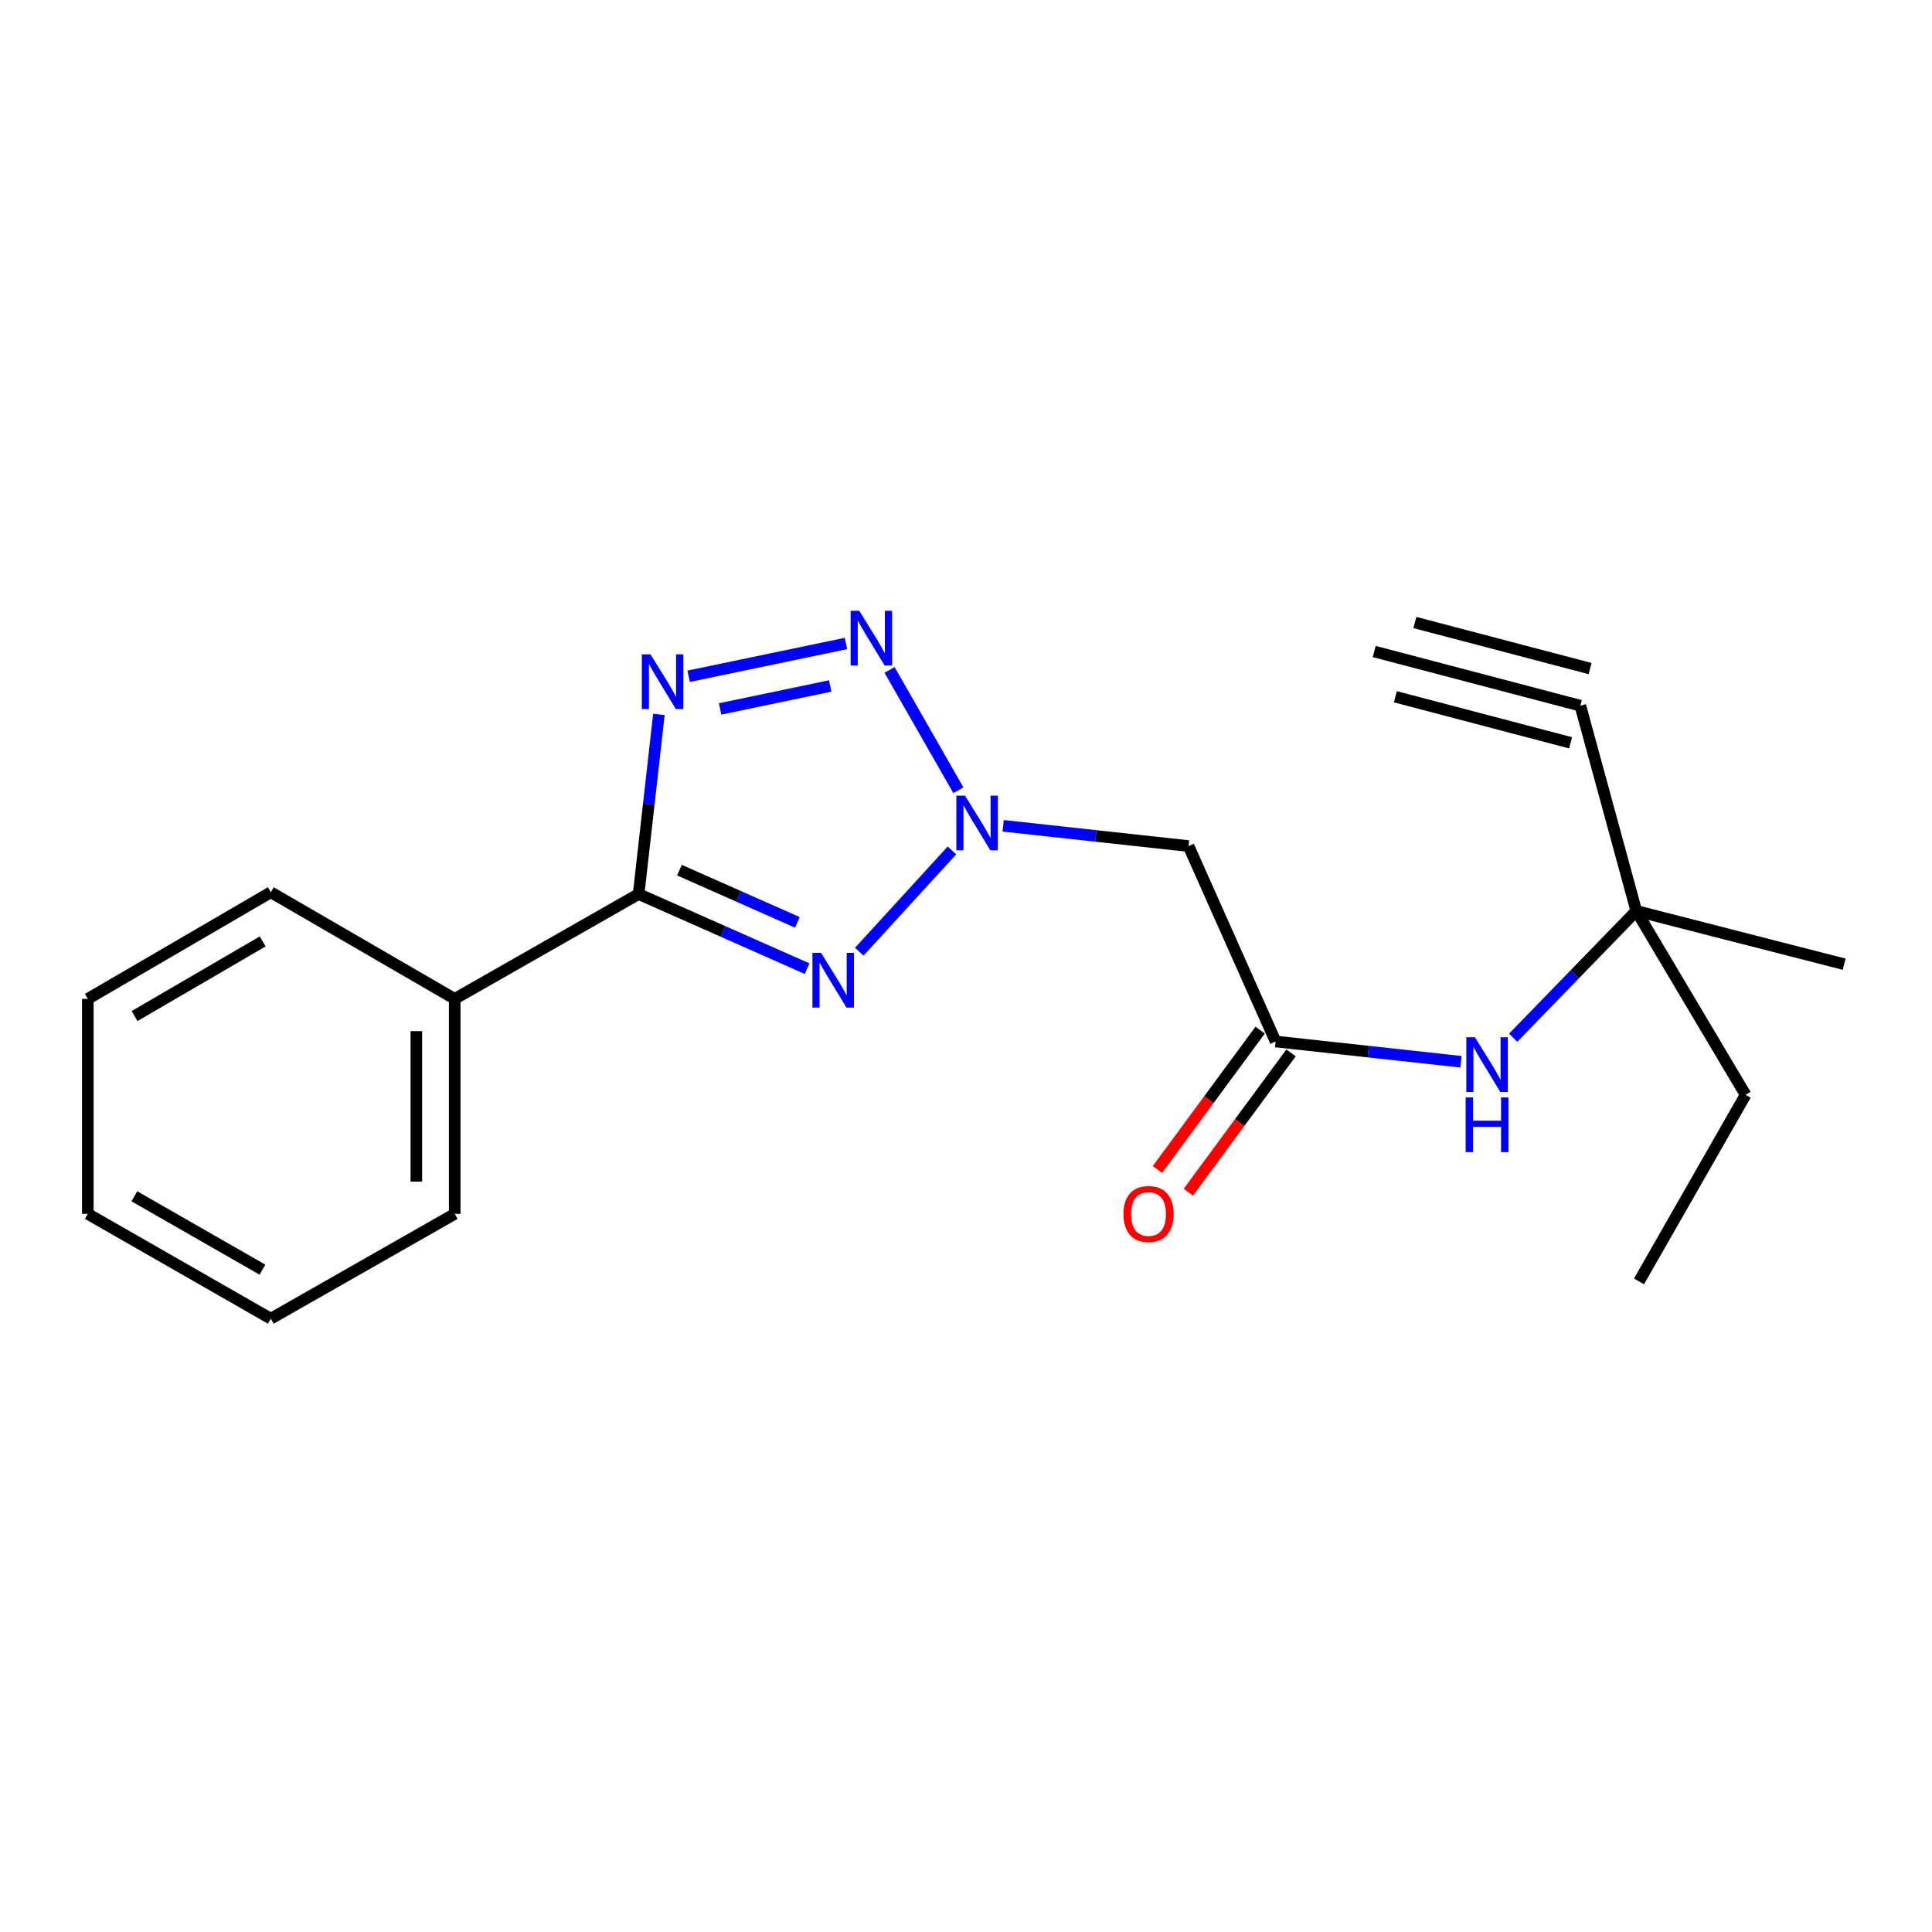 <?xml version='1.0' encoding='iso-8859-1'?>
<svg version='1.1' baseProfile='full'
              xmlns='http://www.w3.org/2000/svg'
                      xmlns:rdkit='http://www.rdkit.org/xml'
                      xmlns:xlink='http://www.w3.org/1999/xlink'
                  xml:space='preserve'
width='1000px' height='1000px' viewBox='0 0 1000 1000'>
<!-- END OF HEADER -->
<rect style='opacity:1.0;fill:#FFFFFF;stroke:none' width='1000' height='1000' x='0' y='0'> </rect>
<path class='bond-0' d='M 444.757,492.611 L 492.741,440.168' style='fill:none;fill-rule:evenodd;stroke:#0000FF;stroke-width:6px;stroke-linecap:butt;stroke-linejoin:miter;stroke-opacity:1' />
<path class='bond-2' d='M 417.765,501.387 L 374.159,482.074' style='fill:none;fill-rule:evenodd;stroke:#0000FF;stroke-width:6px;stroke-linecap:butt;stroke-linejoin:miter;stroke-opacity:1' />
<path class='bond-2' d='M 374.159,482.074 L 330.553,462.761' style='fill:none;fill-rule:evenodd;stroke:#000000;stroke-width:6px;stroke-linecap:butt;stroke-linejoin:miter;stroke-opacity:1' />
<path class='bond-2' d='M 412.729,477.428 L 382.204,463.909' style='fill:none;fill-rule:evenodd;stroke:#0000FF;stroke-width:6px;stroke-linecap:butt;stroke-linejoin:miter;stroke-opacity:1' />
<path class='bond-2' d='M 382.204,463.909 L 351.68,450.389' style='fill:none;fill-rule:evenodd;stroke:#000000;stroke-width:6px;stroke-linecap:butt;stroke-linejoin:miter;stroke-opacity:1' />
<path class='bond-3' d='M 496.063,409.048 L 460.424,346.75' style='fill:none;fill-rule:evenodd;stroke:#0000FF;stroke-width:6px;stroke-linecap:butt;stroke-linejoin:miter;stroke-opacity:1' />
<path class='bond-4' d='M 519.232,427.437 L 567.21,432.682' style='fill:none;fill-rule:evenodd;stroke:#0000FF;stroke-width:6px;stroke-linecap:butt;stroke-linejoin:miter;stroke-opacity:1' />
<path class='bond-4' d='M 567.21,432.682 L 615.187,437.927' style='fill:none;fill-rule:evenodd;stroke:#000000;stroke-width:6px;stroke-linecap:butt;stroke-linejoin:miter;stroke-opacity:1' />
<path class='bond-1' d='M 341.048,369.786 L 335.8,416.273' style='fill:none;fill-rule:evenodd;stroke:#0000FF;stroke-width:6px;stroke-linecap:butt;stroke-linejoin:miter;stroke-opacity:1' />
<path class='bond-1' d='M 335.8,416.273 L 330.553,462.761' style='fill:none;fill-rule:evenodd;stroke:#000000;stroke-width:6px;stroke-linecap:butt;stroke-linejoin:miter;stroke-opacity:1' />
<path class='bond-20' d='M 356.459,350.045 L 437.872,333.066' style='fill:none;fill-rule:evenodd;stroke:#0000FF;stroke-width:6px;stroke-linecap:butt;stroke-linejoin:miter;stroke-opacity:1' />
<path class='bond-20' d='M 372.727,366.947 L 429.716,355.062' style='fill:none;fill-rule:evenodd;stroke:#0000FF;stroke-width:6px;stroke-linecap:butt;stroke-linejoin:miter;stroke-opacity:1' />
<path class='bond-10' d='M 330.553,462.761 L 235.365,517.021' style='fill:none;fill-rule:evenodd;stroke:#000000;stroke-width:6px;stroke-linecap:butt;stroke-linejoin:miter;stroke-opacity:1' />
<path class='bond-5' d='M 615.187,437.927 L 660.253,539.074' style='fill:none;fill-rule:evenodd;stroke:#000000;stroke-width:6px;stroke-linecap:butt;stroke-linejoin:miter;stroke-opacity:1' />
<path class='bond-8' d='M 660.253,539.074 L 708.231,544.319' style='fill:none;fill-rule:evenodd;stroke:#000000;stroke-width:6px;stroke-linecap:butt;stroke-linejoin:miter;stroke-opacity:1' />
<path class='bond-8' d='M 708.231,544.319 L 756.208,549.564' style='fill:none;fill-rule:evenodd;stroke:#0000FF;stroke-width:6px;stroke-linecap:butt;stroke-linejoin:miter;stroke-opacity:1' />
<path class='bond-11' d='M 652.257,533.181 L 625.674,569.249' style='fill:none;fill-rule:evenodd;stroke:#000000;stroke-width:6px;stroke-linecap:butt;stroke-linejoin:miter;stroke-opacity:1' />
<path class='bond-11' d='M 625.674,569.249 L 599.092,605.317' style='fill:none;fill-rule:evenodd;stroke:#FF0000;stroke-width:6px;stroke-linecap:butt;stroke-linejoin:miter;stroke-opacity:1' />
<path class='bond-11' d='M 668.25,544.968 L 641.667,581.036' style='fill:none;fill-rule:evenodd;stroke:#000000;stroke-width:6px;stroke-linecap:butt;stroke-linejoin:miter;stroke-opacity:1' />
<path class='bond-11' d='M 641.667,581.036 L 615.085,617.104' style='fill:none;fill-rule:evenodd;stroke:#FF0000;stroke-width:6px;stroke-linecap:butt;stroke-linejoin:miter;stroke-opacity:1' />
<path class='bond-6' d='M 817.979,365.267 L 846.952,471.492' style='fill:none;fill-rule:evenodd;stroke:#000000;stroke-width:6px;stroke-linecap:butt;stroke-linejoin:miter;stroke-opacity:1' />
<path class='bond-7' d='M 817.979,365.267 L 711.29,337.221' style='fill:none;fill-rule:evenodd;stroke:#000000;stroke-width:6px;stroke-linecap:butt;stroke-linejoin:miter;stroke-opacity:1' />
<path class='bond-7' d='M 823.03,346.052 L 732.345,322.213' style='fill:none;fill-rule:evenodd;stroke:#000000;stroke-width:6px;stroke-linecap:butt;stroke-linejoin:miter;stroke-opacity:1' />
<path class='bond-7' d='M 812.928,384.482 L 722.243,360.642' style='fill:none;fill-rule:evenodd;stroke:#000000;stroke-width:6px;stroke-linecap:butt;stroke-linejoin:miter;stroke-opacity:1' />
<path class='bond-9' d='M 783.213,537.125 L 815.083,504.308' style='fill:none;fill-rule:evenodd;stroke:#0000FF;stroke-width:6px;stroke-linecap:butt;stroke-linejoin:miter;stroke-opacity:1' />
<path class='bond-9' d='M 815.083,504.308 L 846.952,471.492' style='fill:none;fill-rule:evenodd;stroke:#000000;stroke-width:6px;stroke-linecap:butt;stroke-linejoin:miter;stroke-opacity:1' />
<path class='bond-12' d='M 846.952,471.492 L 903.519,566.69' style='fill:none;fill-rule:evenodd;stroke:#000000;stroke-width:6px;stroke-linecap:butt;stroke-linejoin:miter;stroke-opacity:1' />
<path class='bond-13' d='M 846.952,471.492 L 954.545,499.074' style='fill:none;fill-rule:evenodd;stroke:#000000;stroke-width:6px;stroke-linecap:butt;stroke-linejoin:miter;stroke-opacity:1' />
<path class='bond-14' d='M 235.365,517.021 L 235.365,628.301' style='fill:none;fill-rule:evenodd;stroke:#000000;stroke-width:6px;stroke-linecap:butt;stroke-linejoin:miter;stroke-opacity:1' />
<path class='bond-14' d='M 215.498,533.713 L 215.498,611.609' style='fill:none;fill-rule:evenodd;stroke:#000000;stroke-width:6px;stroke-linecap:butt;stroke-linejoin:miter;stroke-opacity:1' />
<path class='bond-15' d='M 235.365,517.021 L 140.178,461.834' style='fill:none;fill-rule:evenodd;stroke:#000000;stroke-width:6px;stroke-linecap:butt;stroke-linejoin:miter;stroke-opacity:1' />
<path class='bond-16' d='M 903.519,566.69 L 848.343,663.246' style='fill:none;fill-rule:evenodd;stroke:#000000;stroke-width:6px;stroke-linecap:butt;stroke-linejoin:miter;stroke-opacity:1' />
<path class='bond-18' d='M 235.365,628.301 L 140.178,682.55' style='fill:none;fill-rule:evenodd;stroke:#000000;stroke-width:6px;stroke-linecap:butt;stroke-linejoin:miter;stroke-opacity:1' />
<path class='bond-17' d='M 140.178,461.834 L 45.455,517.021' style='fill:none;fill-rule:evenodd;stroke:#000000;stroke-width:6px;stroke-linecap:butt;stroke-linejoin:miter;stroke-opacity:1' />
<path class='bond-17' d='M 135.971,487.278 L 69.665,525.91' style='fill:none;fill-rule:evenodd;stroke:#000000;stroke-width:6px;stroke-linecap:butt;stroke-linejoin:miter;stroke-opacity:1' />
<path class='bond-19' d='M 45.455,517.021 L 45.455,628.301' style='fill:none;fill-rule:evenodd;stroke:#000000;stroke-width:6px;stroke-linecap:butt;stroke-linejoin:miter;stroke-opacity:1' />
<path class='bond-21' d='M 140.178,682.55 L 45.455,628.301' style='fill:none;fill-rule:evenodd;stroke:#000000;stroke-width:6px;stroke-linecap:butt;stroke-linejoin:miter;stroke-opacity:1' />
<path class='bond-21' d='M 135.843,657.173 L 69.537,619.198' style='fill:none;fill-rule:evenodd;stroke:#000000;stroke-width:6px;stroke-linecap:butt;stroke-linejoin:miter;stroke-opacity:1' />
<path  class='atom-0' d='M 424.999 493.204
L 434.279 508.204
Q 435.199 509.684, 436.679 512.364
Q 438.159 515.044, 438.239 515.204
L 438.239 493.204
L 441.999 493.204
L 441.999 521.524
L 438.119 521.524
L 428.159 505.124
Q 426.999 503.204, 425.759 501.004
Q 424.559 498.804, 424.199 498.124
L 424.199 521.524
L 420.519 521.524
L 420.519 493.204
L 424.999 493.204
' fill='#0000FF'/>
<path  class='atom-1' d='M 499.479 411.802
L 508.759 426.802
Q 509.679 428.282, 511.159 430.962
Q 512.639 433.642, 512.719 433.802
L 512.719 411.802
L 516.479 411.802
L 516.479 440.122
L 512.599 440.122
L 502.639 423.722
Q 501.479 421.802, 500.239 419.602
Q 499.039 417.402, 498.679 416.722
L 498.679 440.122
L 494.999 440.122
L 494.999 411.802
L 499.479 411.802
' fill='#0000FF'/>
<path  class='atom-2' d='M 336.699 338.701
L 345.979 353.701
Q 346.899 355.181, 348.379 357.861
Q 349.859 360.541, 349.939 360.701
L 349.939 338.701
L 353.699 338.701
L 353.699 367.021
L 349.819 367.021
L 339.859 350.621
Q 338.699 348.701, 337.459 346.501
Q 336.259 344.301, 335.899 343.621
L 335.899 367.021
L 332.219 367.021
L 332.219 338.701
L 336.699 338.701
' fill='#0000FF'/>
<path  class='atom-4' d='M 444.767 316.162
L 454.047 331.162
Q 454.967 332.642, 456.447 335.322
Q 457.927 338.002, 458.007 338.162
L 458.007 316.162
L 461.767 316.162
L 461.767 344.482
L 457.887 344.482
L 447.927 328.082
Q 446.767 326.162, 445.527 323.962
Q 444.327 321.762, 443.967 321.082
L 443.967 344.482
L 440.287 344.482
L 440.287 316.162
L 444.767 316.162
' fill='#0000FF'/>
<path  class='atom-9' d='M 763.441 536.879
L 772.721 551.879
Q 773.641 553.359, 775.121 556.039
Q 776.601 558.719, 776.681 558.879
L 776.681 536.879
L 780.441 536.879
L 780.441 565.199
L 776.561 565.199
L 766.601 548.799
Q 765.441 546.879, 764.201 544.679
Q 763.001 542.479, 762.641 541.799
L 762.641 565.199
L 758.961 565.199
L 758.961 536.879
L 763.441 536.879
' fill='#0000FF'/>
<path  class='atom-9' d='M 758.621 568.031
L 762.461 568.031
L 762.461 580.071
L 776.941 580.071
L 776.941 568.031
L 780.781 568.031
L 780.781 596.351
L 776.941 596.351
L 776.941 583.271
L 762.461 583.271
L 762.461 596.351
L 758.621 596.351
L 758.621 568.031
' fill='#0000FF'/>
<path  class='atom-12' d='M 581.492 628.381
Q 581.492 621.581, 584.852 617.781
Q 588.212 613.981, 594.492 613.981
Q 600.772 613.981, 604.132 617.781
Q 607.492 621.581, 607.492 628.381
Q 607.492 635.261, 604.092 639.181
Q 600.692 643.061, 594.492 643.061
Q 588.252 643.061, 584.852 639.181
Q 581.492 635.301, 581.492 628.381
M 594.492 639.861
Q 598.812 639.861, 601.132 636.981
Q 603.492 634.061, 603.492 628.381
Q 603.492 622.821, 601.132 620.021
Q 598.812 617.181, 594.492 617.181
Q 590.172 617.181, 587.812 619.981
Q 585.492 622.781, 585.492 628.381
Q 585.492 634.101, 587.812 636.981
Q 590.172 639.861, 594.492 639.861
' fill='#FF0000'/>
</svg>
